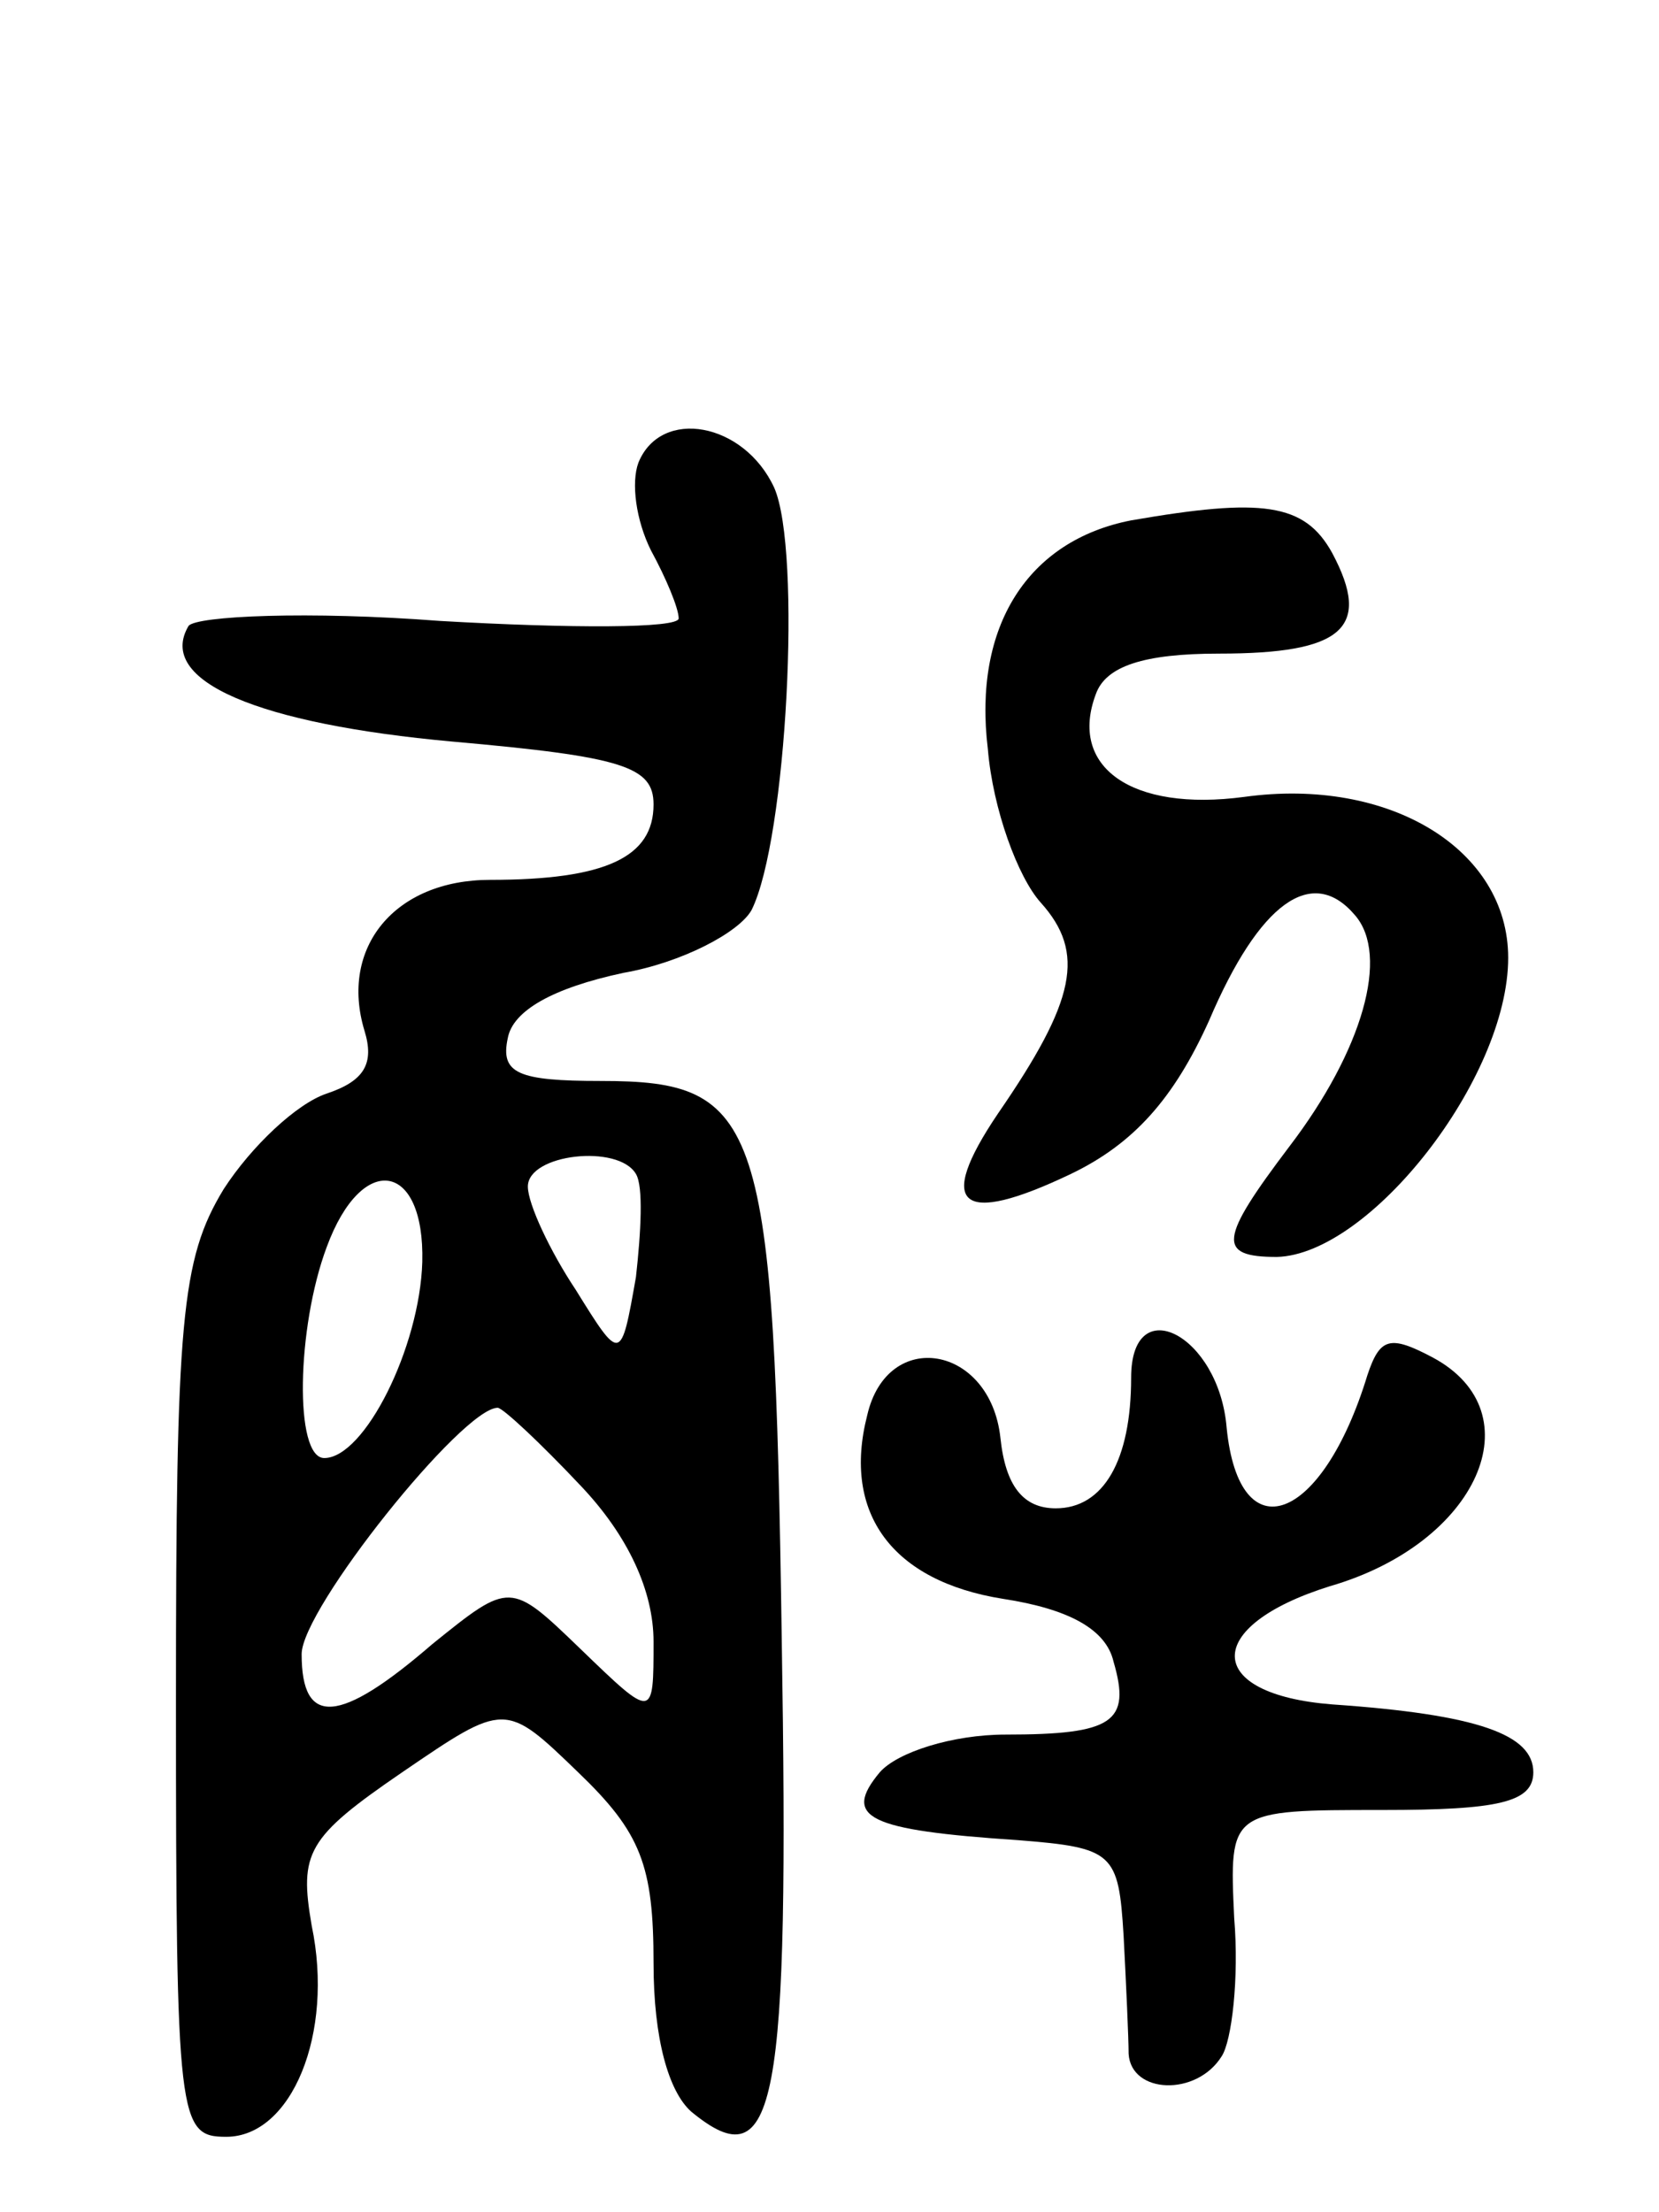 <svg version="1.0" xmlns="http://www.w3.org/2000/svg" width="66" height="88" viewBox="0 0 66 88" ><g transform="translate(0,88) scale(0.1,-0.1)" ><path d="M254 696 c-3 -8 -1 -23 5 -35 6 -11 11 -23 11 -27 0 -4 -43 -4 -95 -1 -52 4 -97 2 -100 -2 -13 -22 28 -39 105 -46 68 -6 80 -10 80 -25 0 -21 -19 -30 -65 -30 -38 0 -60 -27 -50 -60 4 -13 0 -20 -15 -25 -12 -4 -30 -21 -41 -38 -17 -28 -19 -52 -19 -204 0 -167 1 -173 20 -173 26 0 43 41 34 84 -5 29 -2 35 36 61 41 28 41 28 70 0 25 -24 30 -37 30 -76 0 -30 6 -51 15 -59 34 -28 39 2 36 188 -3 207 -8 222 -72 222 -33 0 -40 3 -37 17 2 11 18 20 46 26 23 4 46 16 51 25 14 28 20 143 9 168 -12 26 -45 32 -54 10z m-1 -283 c3 -5 2 -23 0 -41 -6 -34 -6 -34 -24 -5 -10 15 -19 34 -19 41 0 13 36 17 43 5z m-85 -35 c-1 -34 -23 -78 -39 -78 -12 0 -11 52 1 84 14 38 39 34 38 -6z m63 -89 c19 -20 29 -42 29 -62 0 -31 0 -31 -29 -3 -28 27 -28 27 -59 2 -37 -32 -52 -33 -52 -4 0 18 64 98 78 98 2 0 17 -14 33 -31z"/><path d="M450 673 c-41 -8 -63 -42 -57 -91 2 -24 12 -51 21 -61 18 -20 14 -39 -17 -84 -25 -37 -15 -45 29 -24 25 12 41 30 55 61 20 47 41 62 58 42 14 -16 3 -54 -26 -92 -28 -37 -29 -44 -5 -44 37 1 92 71 92 119 0 43 -47 72 -105 64 -45 -6 -70 12 -59 41 4 11 19 16 49 16 49 0 61 10 45 40 -11 20 -28 22 -80 13z"/><path d="M450 332 c0 -33 -11 -52 -30 -52 -13 0 -20 9 -22 28 -4 37 -45 44 -53 9 -10 -39 10 -66 54 -73 26 -4 41 -12 44 -25 7 -24 0 -29 -43 -29 -21 0 -43 -7 -50 -15 -15 -18 -5 -23 55 -27 38 -3 40 -5 42 -38 1 -19 2 -41 2 -47 1 -16 27 -17 37 -1 4 6 7 31 5 55 -2 43 -2 43 59 43 46 0 60 3 60 15 0 15 -22 23 -80 27 -51 4 -52 31 -1 47 59 17 82 69 41 91 -17 9 -21 8 -26 -7 -18 -59 -51 -71 -56 -21 -3 37 -38 55 -38 20z"/></g></svg> 
